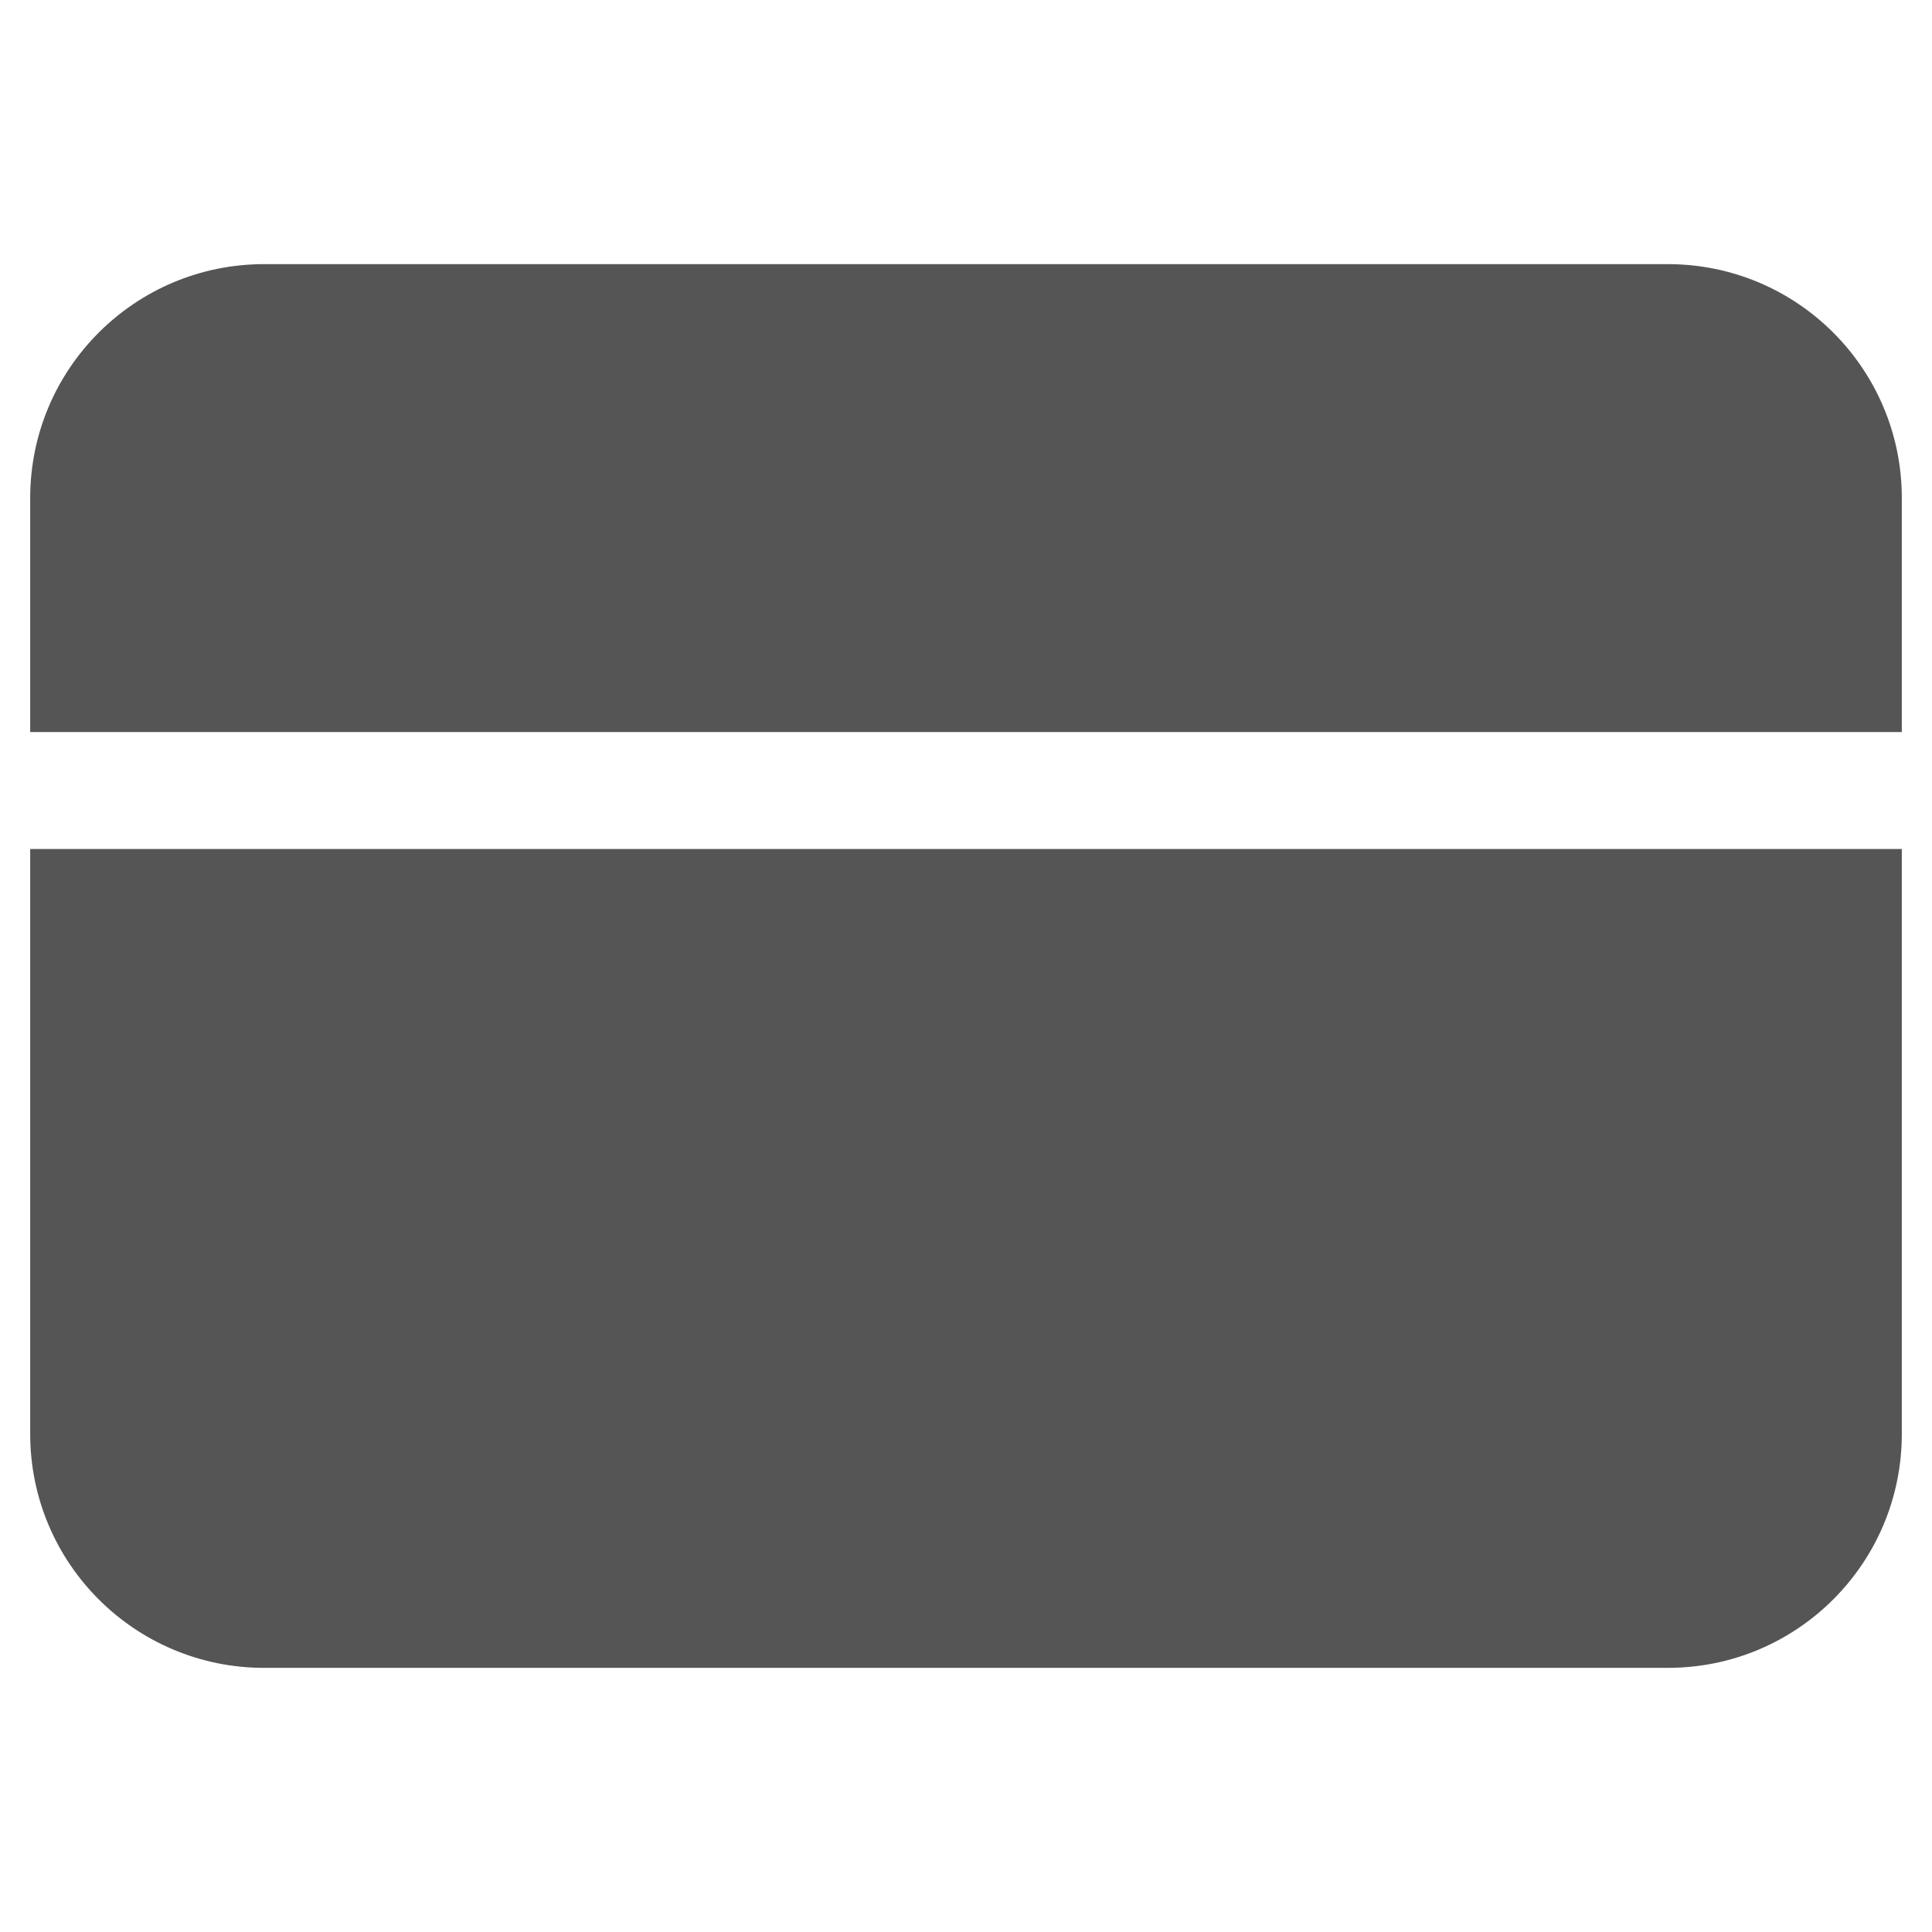 ﻿<?xml version="1.0" encoding="utf-8"?>
<!DOCTYPE svg PUBLIC "-//W3C//DTD SVG 1.1//EN" "http://www.w3.org/Graphics/SVG/1.1/DTD/svg11.dtd">
<svg xmlns="http://www.w3.org/2000/svg" xmlns:xlink="http://www.w3.org/1999/xlink" version="1.1" baseProfile="full" width="64" height="64" viewBox="0 0 64.00 64.00" enable-background="new 0 0 64.00 64.00" xml:space="preserve">
	<path fill="#555555" fill-opacity="1" stroke-width="1.333" stroke-linejoin="miter" d="M 1,47.5C 1,51.782 4.468,55.25 8.75,55.25L 55.25,55.25C 59.532,55.25 63,51.782 63,47.5L 63,28.125L 1,28.125L 1,47.5 Z "/>
	<path fill="#555555" fill-opacity="1" stroke-width="1.333" stroke-linejoin="miter" d="M 55.25,8.75L 8.75,8.75C 4.468,8.75 1,12.218 1,16.5L 1,24.25L 63,24.25L 63,16.5C 63,12.218 59.532,8.75 55.25,8.75 Z "/>
</svg>
